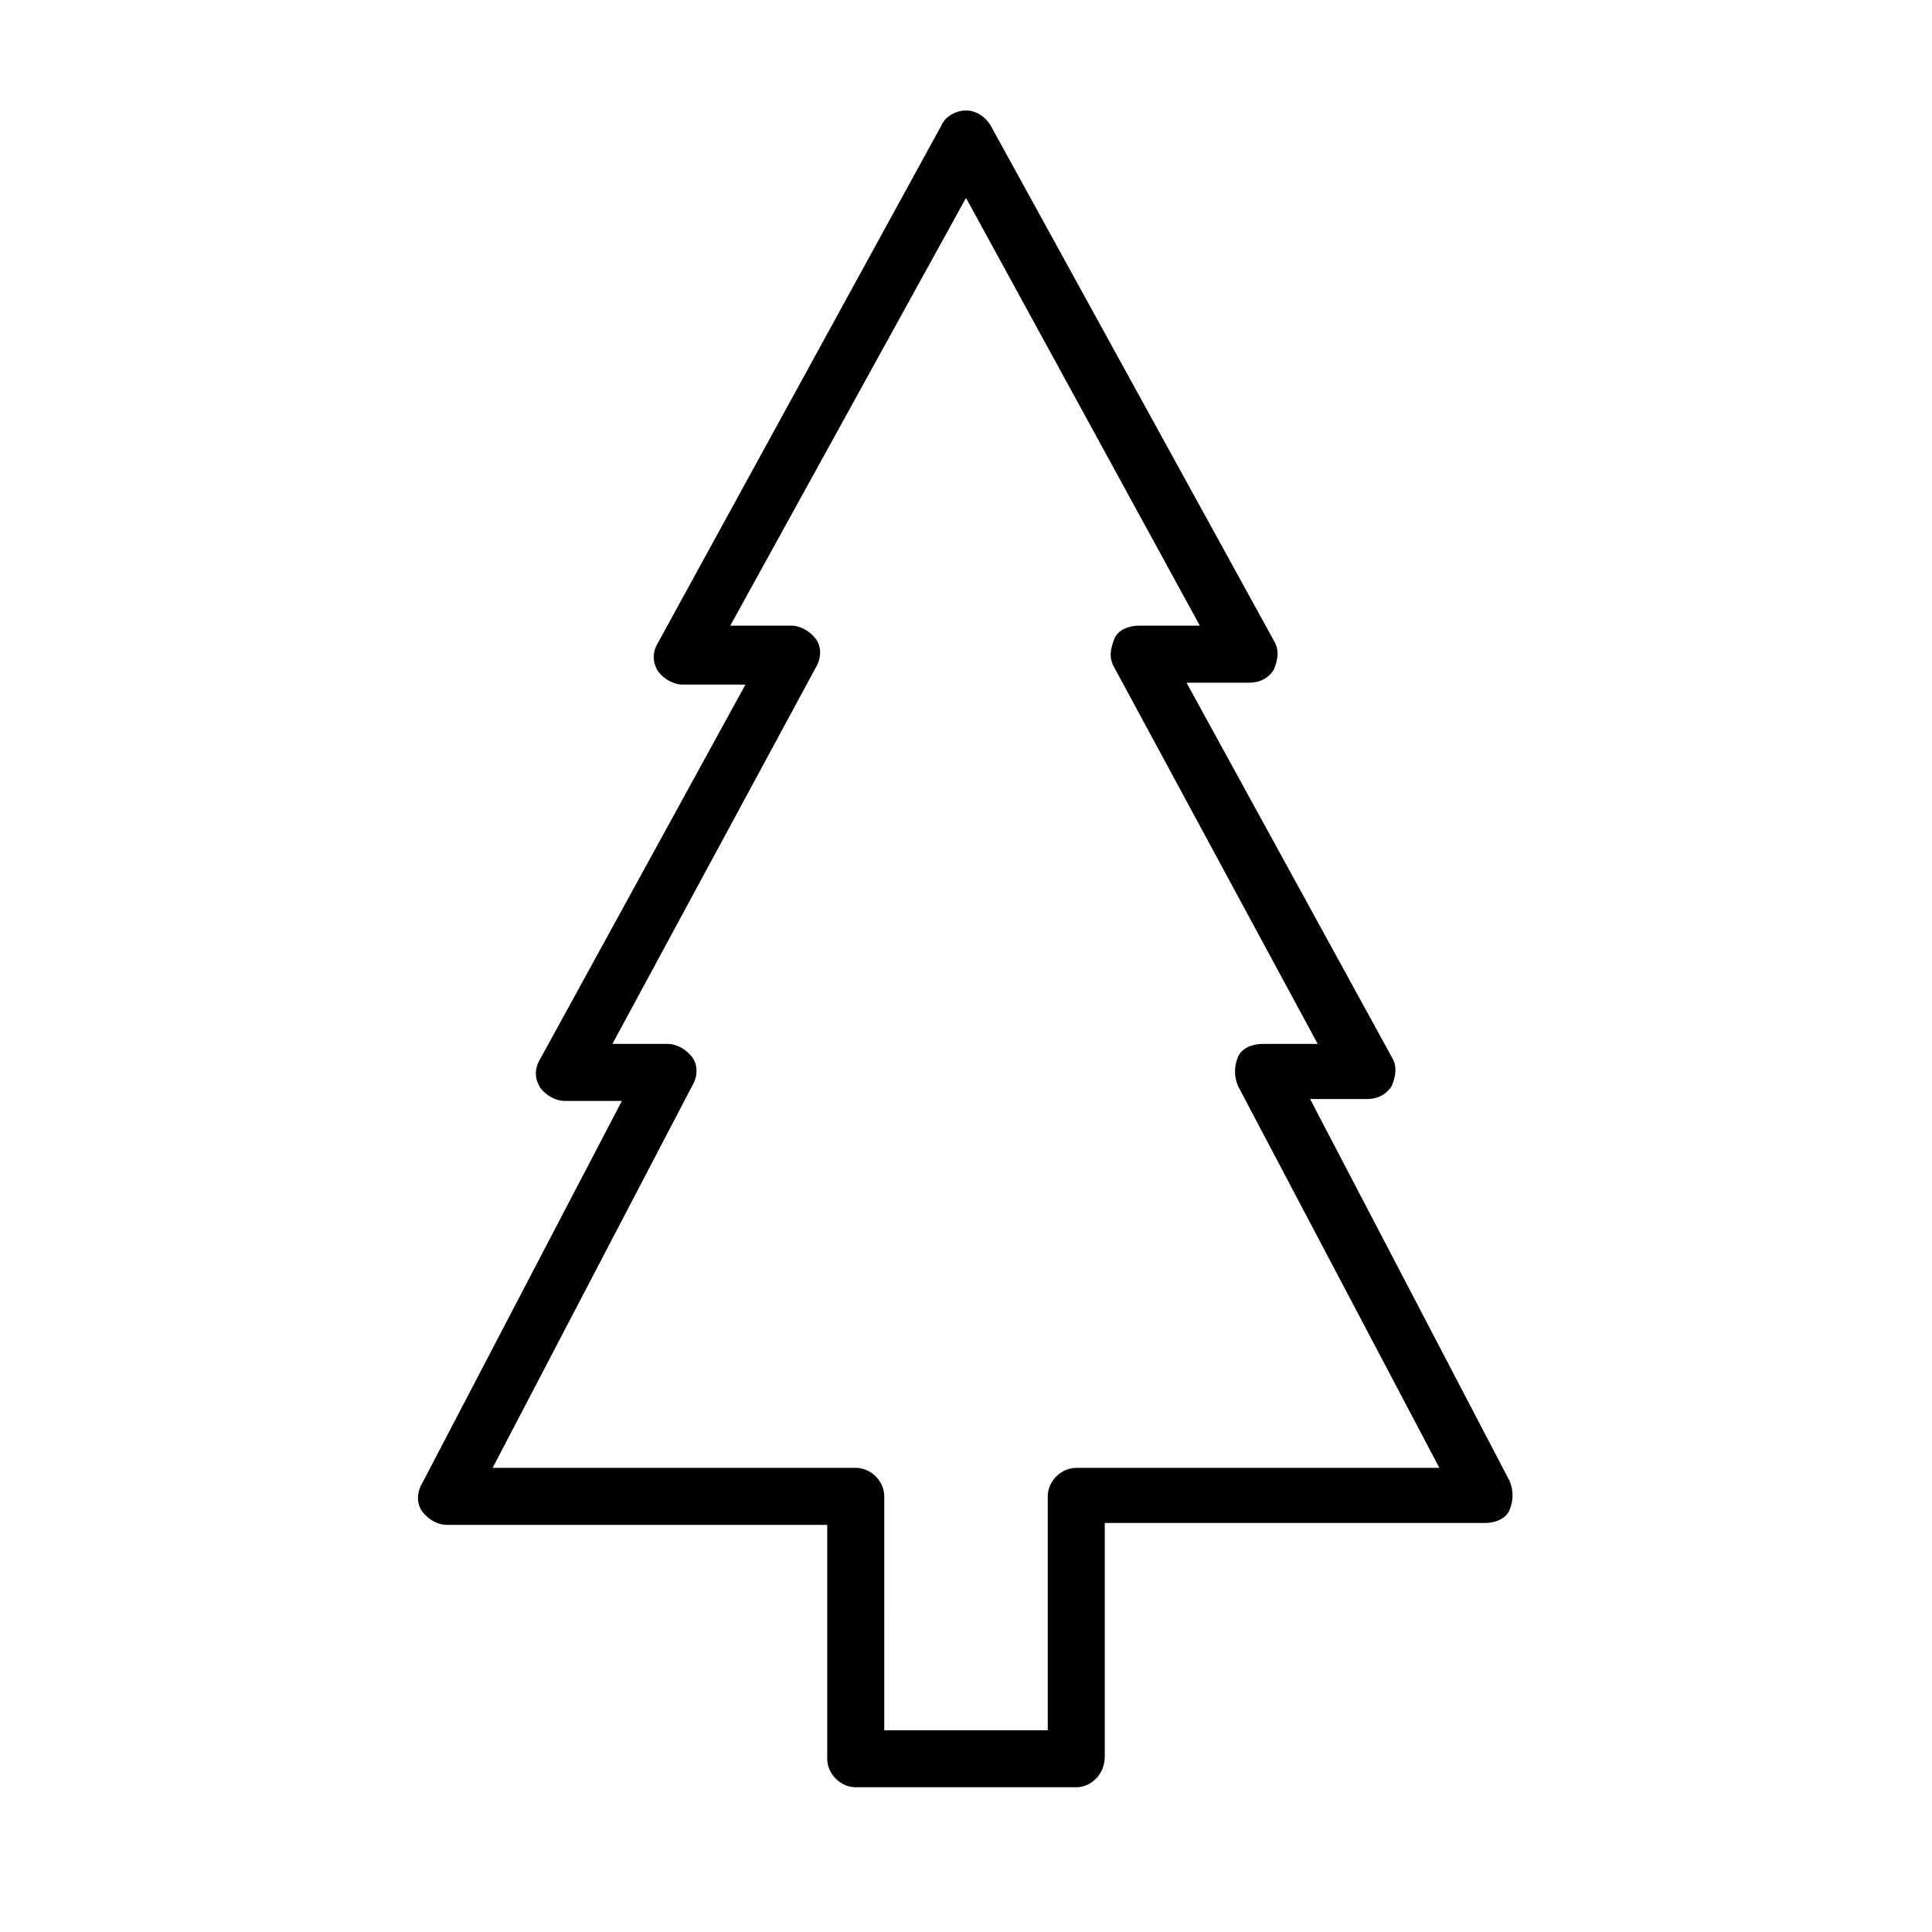 <?xml version="1.0" encoding="UTF-8"?>
<!-- Uploaded to: SVG Repo, www.svgrepo.com, Generator: SVG Repo Mixer Tools -->
<svg fill="#000000" width="800px" height="800px" version="1.1" viewBox="144 144 512 512" xmlns="http://www.w3.org/2000/svg">
 <path d="m429.22 617.64h-58.441c-4.031 0-7.559-3.527-7.559-7.559v-61.969h-100.76c-2.519 0-5.039-1.512-6.551-3.527s-1.512-5.039 0-7.559l52.898-101.27h-15.113c-2.519 0-5.039-1.512-6.551-3.527-1.512-2.519-1.512-5.039 0-7.559l54.41-99.25h-16.625c-2.519 0-5.039-1.512-6.551-3.527-1.512-2.519-1.512-5.039 0-7.559l75.074-137.03c1.008-2.519 4.031-4.031 6.551-4.031s5.039 1.512 6.551 4.031l75.066 136.53c1.512 2.519 1.008 5.039 0 7.559-1.512 2.519-4.031 3.527-6.551 3.527h-16.625l54.41 99.25c1.512 2.519 1.008 5.039 0 7.559-1.512 2.519-4.031 3.527-6.551 3.527h-15.113l52.898 101.27c1.008 2.519 1.008 5.039 0 7.559-1.008 2.519-4.031 3.527-6.551 3.527h-100.76v61.969c0.004 4.527-3.523 8.055-7.555 8.055zm-50.883-15.113h43.328v-61.969c0-4.031 3.527-7.559 7.559-7.559h96.227l-53.406-101.27c-1.008-2.519-1.008-5.039 0-7.559 1.008-2.519 4.031-3.527 6.551-3.527h14.609l-53.906-99.75c-1.512-2.519-1.008-5.039 0-7.559s4.031-3.527 6.551-3.527h16.121l-61.969-113.36-62.473 113.36h16.121c2.519 0 5.039 1.512 6.551 3.527s1.512 5.039 0 7.559l-53.91 99.754h14.609c2.519 0 5.039 1.512 6.551 3.527s1.512 5.039 0 7.559l-52.898 101.26h96.227c4.031 0 7.559 3.527 7.559 7.559z"/>
</svg>